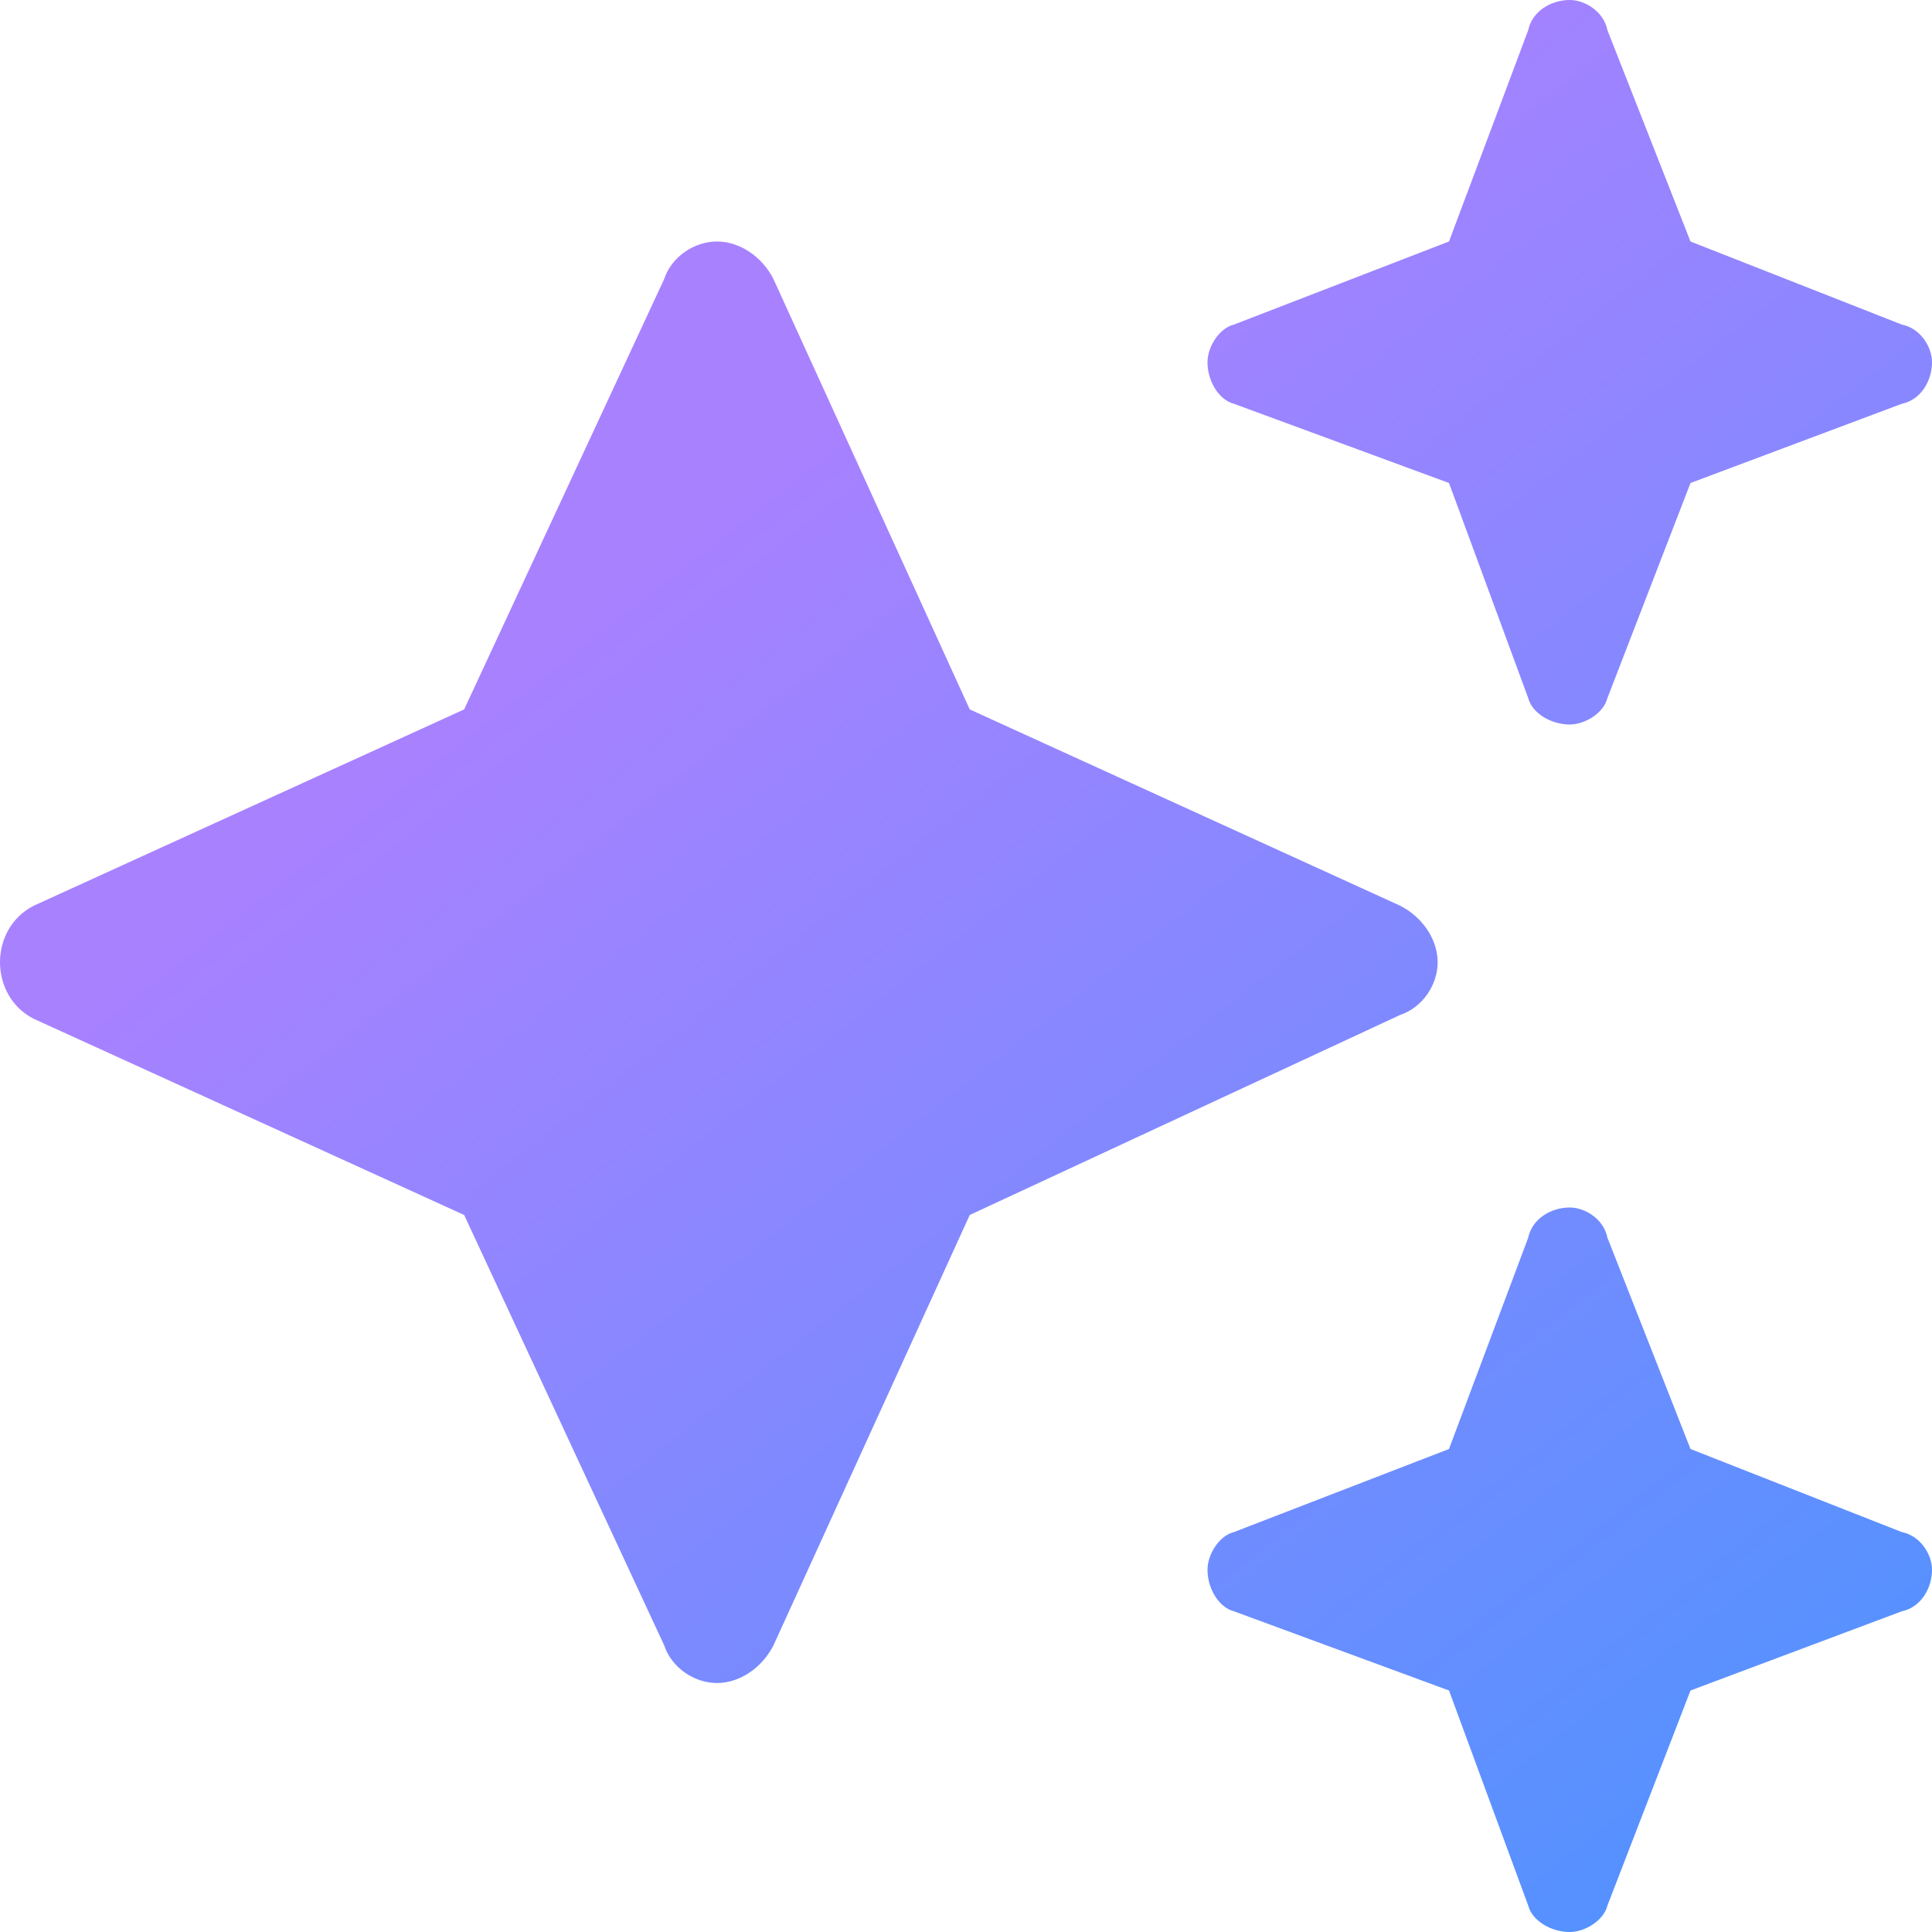 <svg width="16" height="16" viewBox="0 0 16 16" fill="none" xmlns="http://www.w3.org/2000/svg">
<path d="M10.219 2.688L12 2L12.656 0.25C12.688 0.094 12.844 0 13 0C13.125 0 13.281 0.094 13.312 0.25L14 2L15.75 2.688C15.906 2.719 16 2.875 16 3C16 3.156 15.906 3.312 15.75 3.344L14 4L13.312 5.781C13.281 5.906 13.125 6 13 6C12.844 6 12.688 5.906 12.656 5.781L12 4L10.219 3.344C10.094 3.312 10 3.156 10 3C10 2.875 10.094 2.719 10.219 2.688ZM6.406 2.312L8.031 5.875L11.594 7.5C11.781 7.594 11.906 7.781 11.906 7.969C11.906 8.156 11.781 8.344 11.594 8.406L8.031 10.062L6.406 13.625C6.312 13.812 6.125 13.938 5.938 13.938C5.75 13.938 5.562 13.812 5.5 13.625L3.844 10.062L0.281 8.438C0.094 8.344 0 8.156 0 7.969C0 7.781 0.094 7.594 0.281 7.5L3.844 5.875L5.5 2.312C5.562 2.125 5.75 2 5.938 2C6.125 2 6.312 2.125 6.406 2.312ZM12 12L12.656 10.25C12.688 10.094 12.844 10 13 10C13.125 10 13.281 10.094 13.312 10.25L14 12L15.75 12.688C15.906 12.719 16 12.875 16 13C16 13.156 15.906 13.312 15.75 13.344L14 14L13.312 15.781C13.281 15.906 13.125 16 13 16C12.844 16 12.688 15.906 12.656 15.781L12 14L10.219 13.344C10.094 13.312 10 13.156 10 13C10 12.875 10.094 12.719 10.219 12.688L12 12Z" fill="url(#paint0_linear_333_1368)"/>
<defs>
<linearGradient id="paint0_linear_333_1368" x1="8" y1="2.571" x2="18.286" y2="15.714" gradientUnits="userSpaceOnUse">
<stop stop-color="#A881FF"/>
<stop offset="1" stop-color="#4395FF"/>
</linearGradient>
</defs>
</svg>
